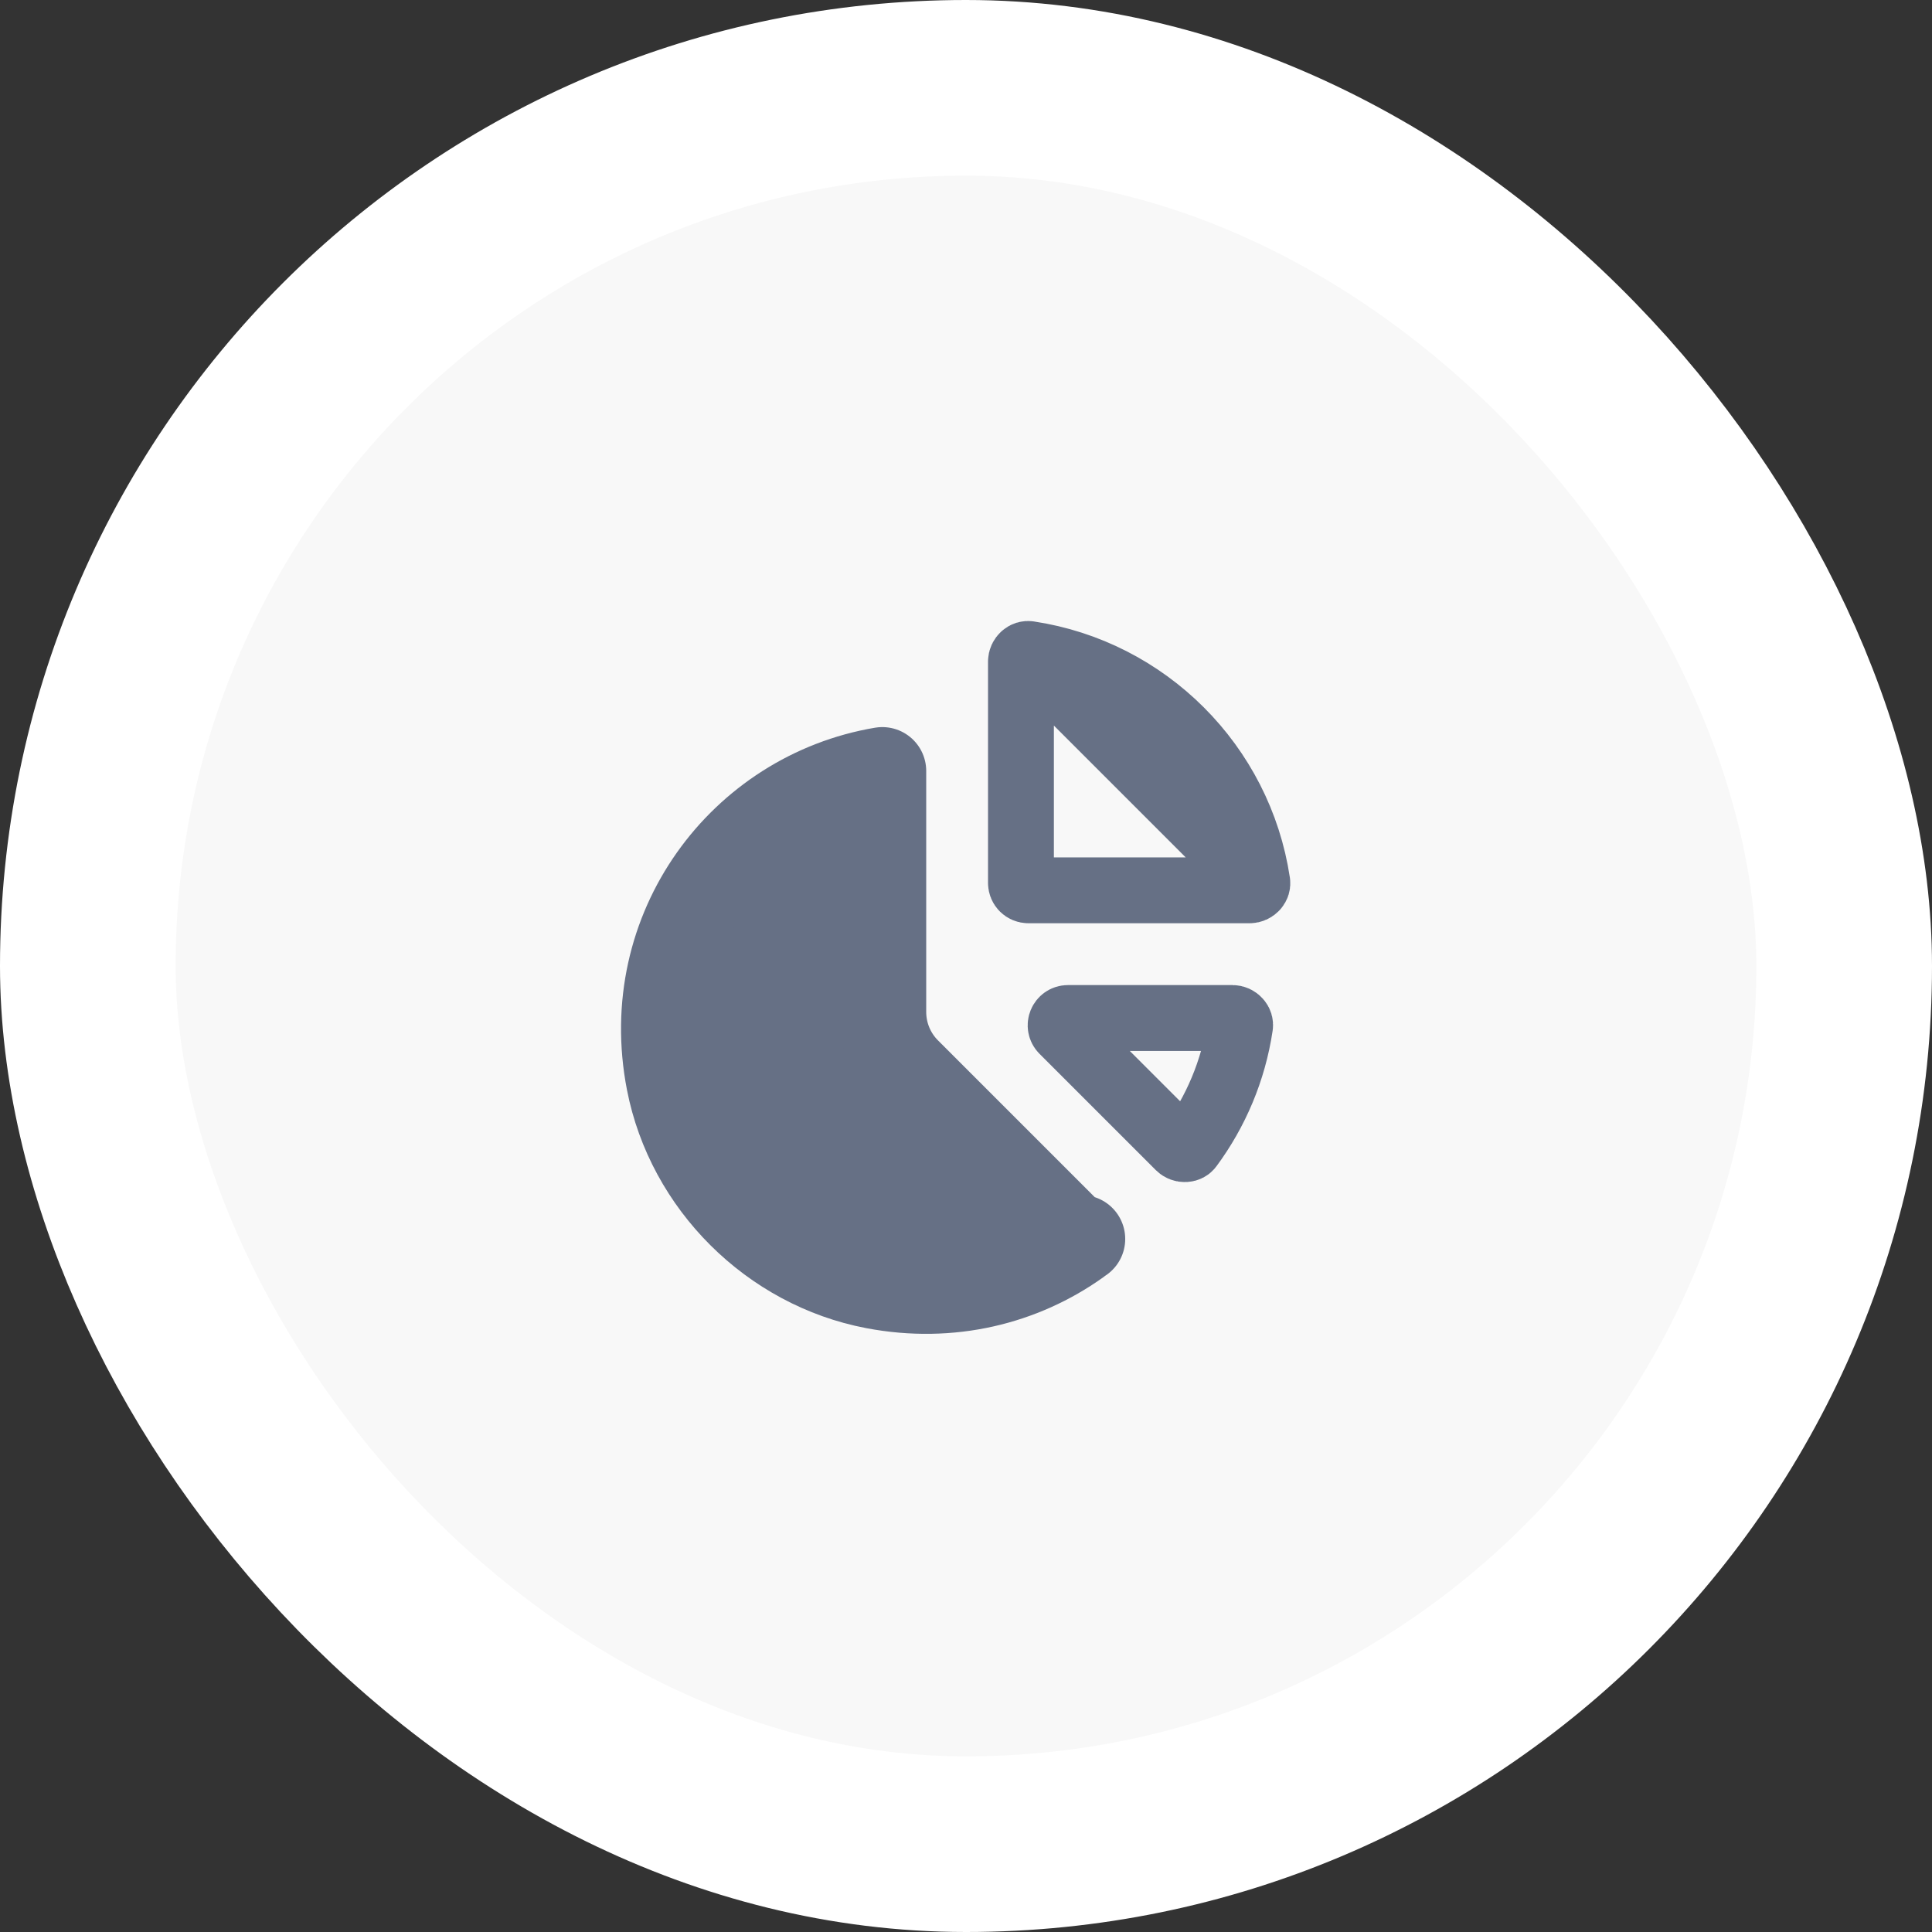 <?xml version="1.0" encoding="UTF-8"?> <svg xmlns="http://www.w3.org/2000/svg" width="88" height="88" viewBox="0 0 88 88" fill="none"><rect x="0" y="0" width="88" height="88" fill="#333333" stroke="none"/> <rect x="4" y="4" width="80" height="80" rx="40" fill="#F8F8F8" stroke="white" stroke-width="8"></rect> <path d="M57.268 40.192L57.268 40.192C56.464 34.834 52.224 30.595 46.865 29.789L57.268 40.192ZM57.268 40.192C57.28 40.27 57.259 40.352 57.192 40.428M57.268 40.192L57.192 40.428M57.192 40.428C57.122 40.507 57.026 40.552 56.922 40.552M57.192 40.428L56.922 40.552M56.922 40.552H46.837M56.922 40.552H46.837M46.837 40.552C46.653 40.552 46.503 40.402 46.503 40.219M46.837 40.552L46.503 40.219M46.503 40.219V30.133M46.503 40.219V30.133M46.503 30.133C46.503 30.031 46.548 29.935 46.626 29.866M46.503 30.133L46.626 29.866M46.626 29.866C46.703 29.798 46.786 29.777 46.865 29.789L46.626 29.866Z" stroke="#667085" stroke-width="3" stroke-linecap="round" stroke-linejoin="round"></path> <path d="M56.483 46.729L56.483 46.73C56.177 48.77 55.374 50.647 54.198 52.235C54.155 52.293 54.086 52.335 53.986 52.341C53.881 52.347 53.78 52.31 53.707 52.237C53.707 52.237 53.707 52.237 53.707 52.237L48.408 46.938C48.198 46.728 48.347 46.369 48.644 46.369H56.136C56.24 46.369 56.337 46.414 56.406 46.492C56.474 46.569 56.495 46.651 56.483 46.729Z" stroke="#667085" stroke-width="3" stroke-linecap="round" stroke-linejoin="round"></path> <path d="M39.828 58.53C35.188 57.647 31.422 53.898 30.521 49.262L30.521 49.262C29.172 42.325 33.822 36.194 40.188 35.118V46.094C40.188 47.11 40.591 48.085 41.311 48.804L49.071 56.564C46.553 58.353 43.305 59.191 39.828 58.53ZM49.252 56.433L49.252 56.433L49.252 56.433Z" fill="#667085" stroke="#667085" stroke-width="4" stroke-linecap="round" stroke-linejoin="round"></path> </svg> 